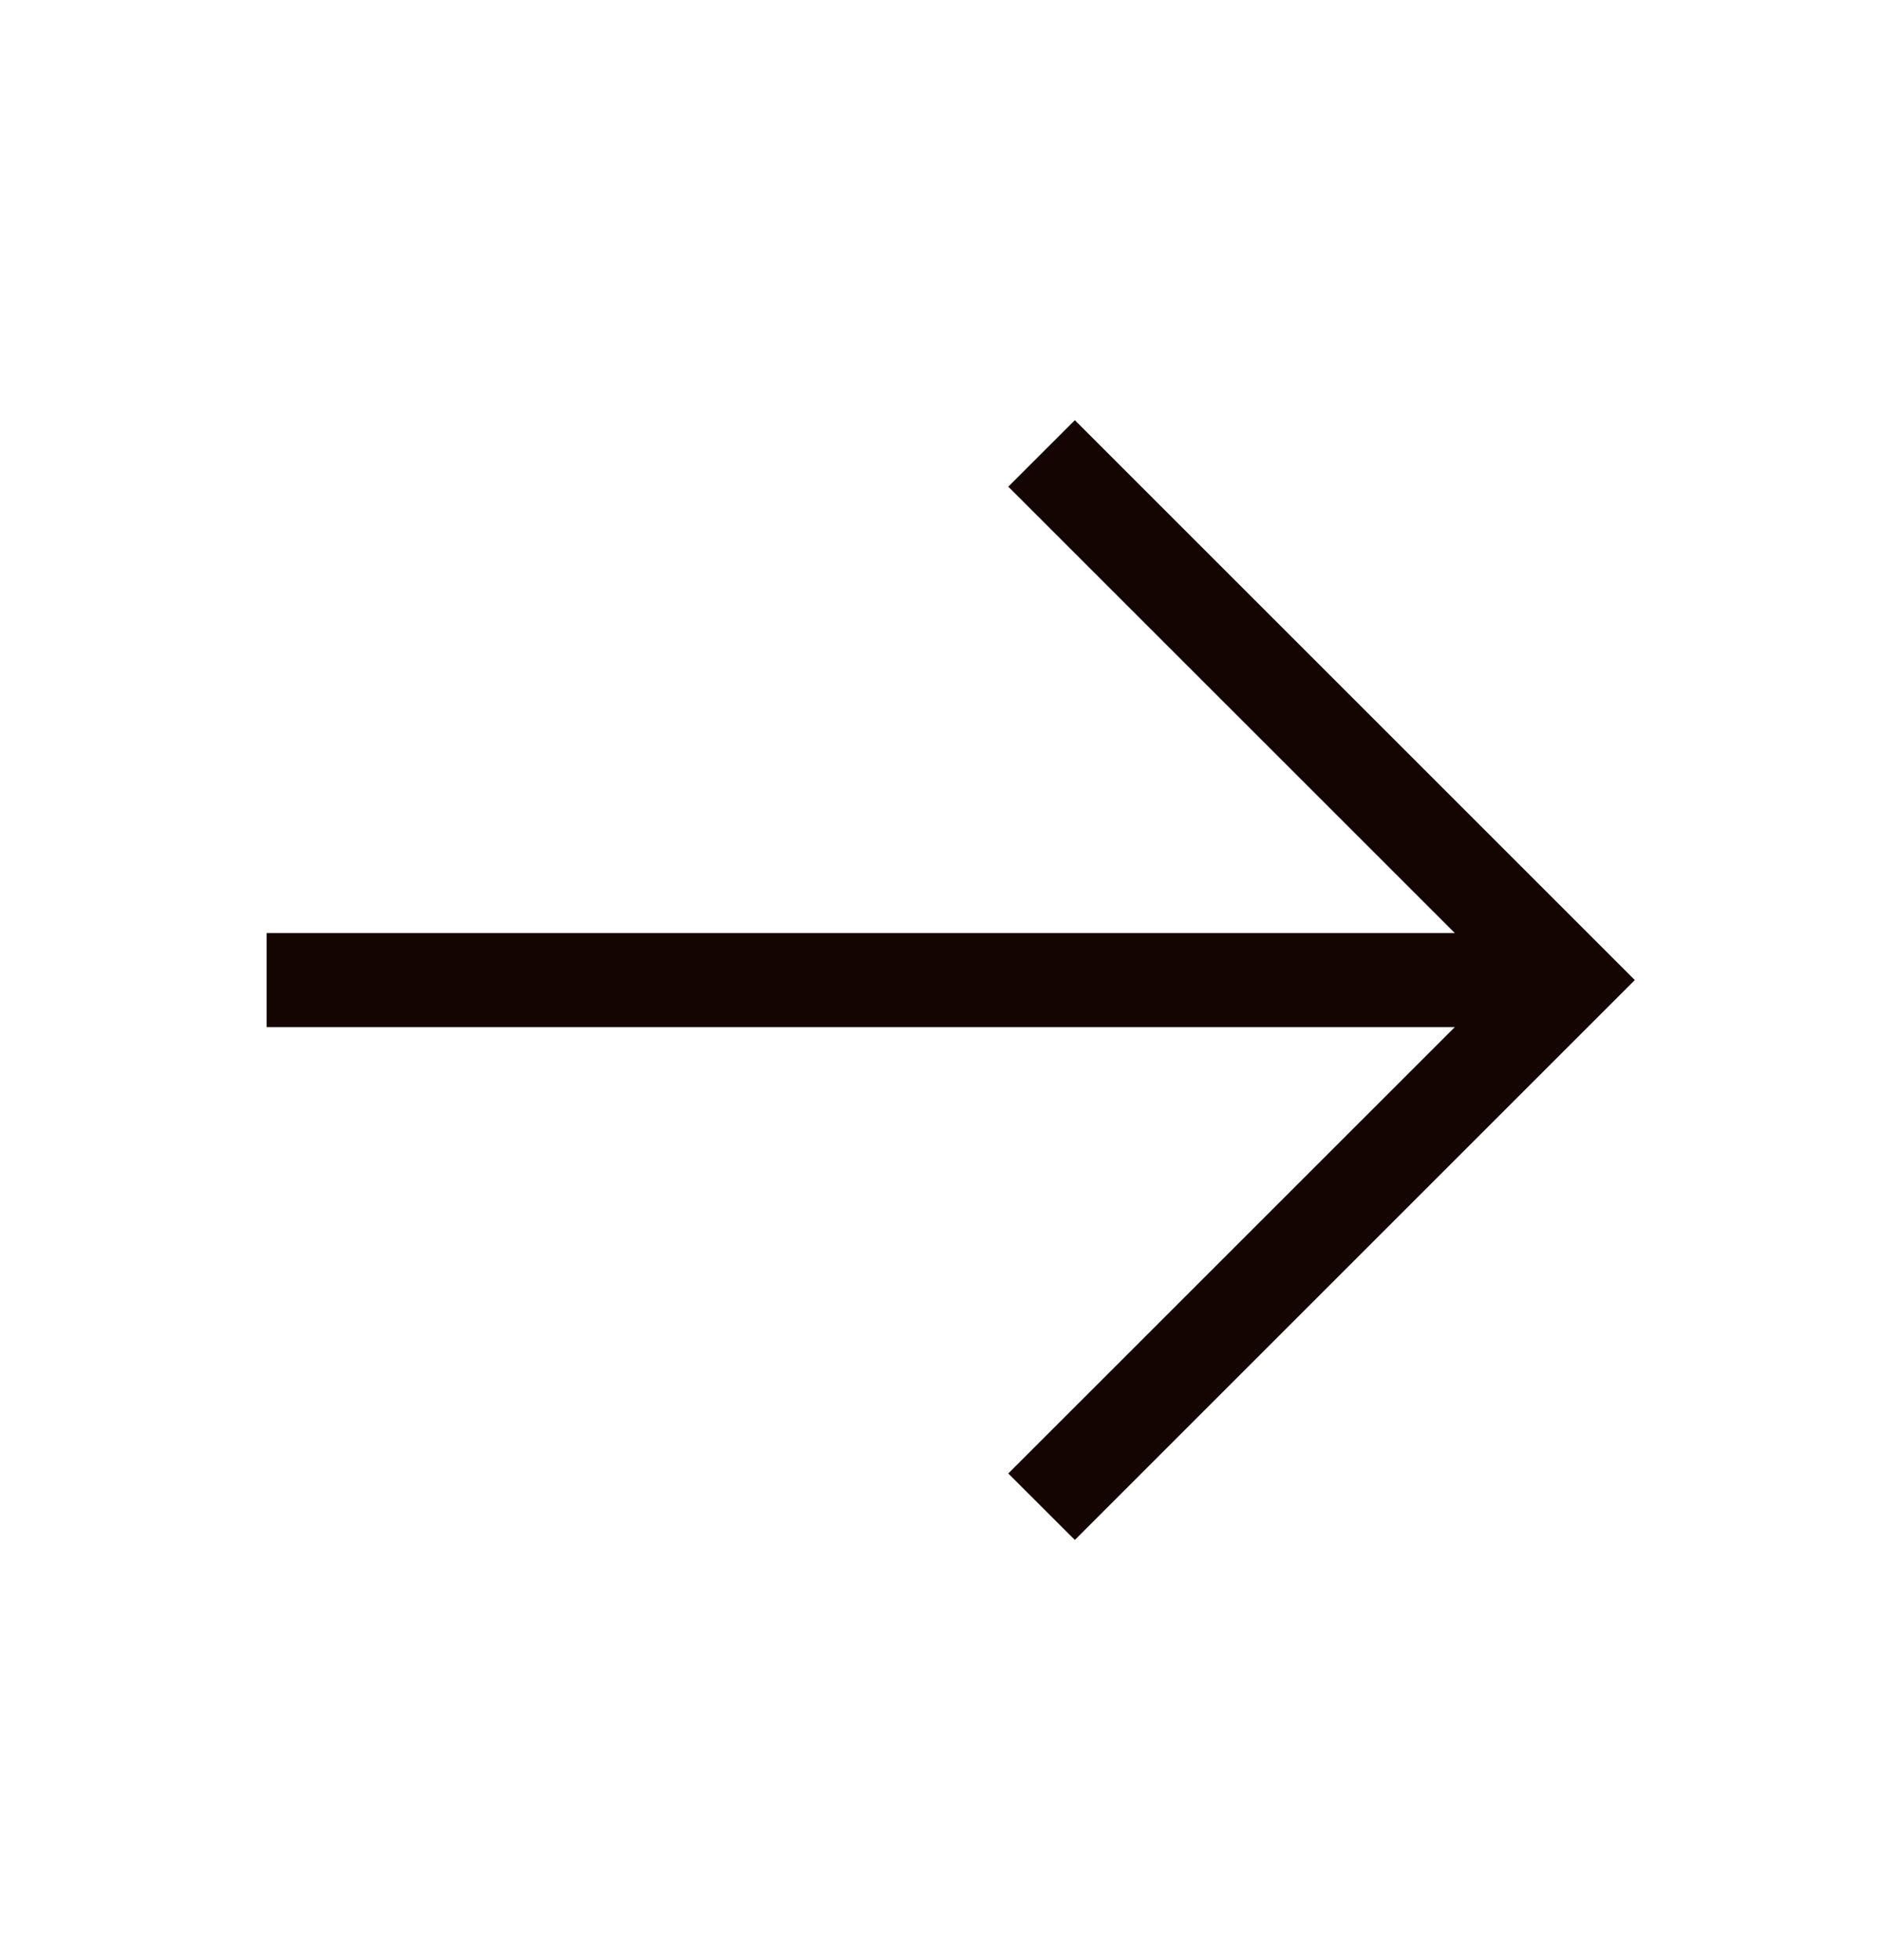 <svg width="24" height="25" fill="none" xmlns="http://www.w3.org/2000/svg"><path fill-rule="evenodd" clip-rule="evenodd" d="M18.552 13.1H3.4v-1.2h15.152l-5.694-5.693.849-.848 7.141 7.141-7.141 7.141-.849-.848 5.694-5.693z" fill="#140503"/></svg>